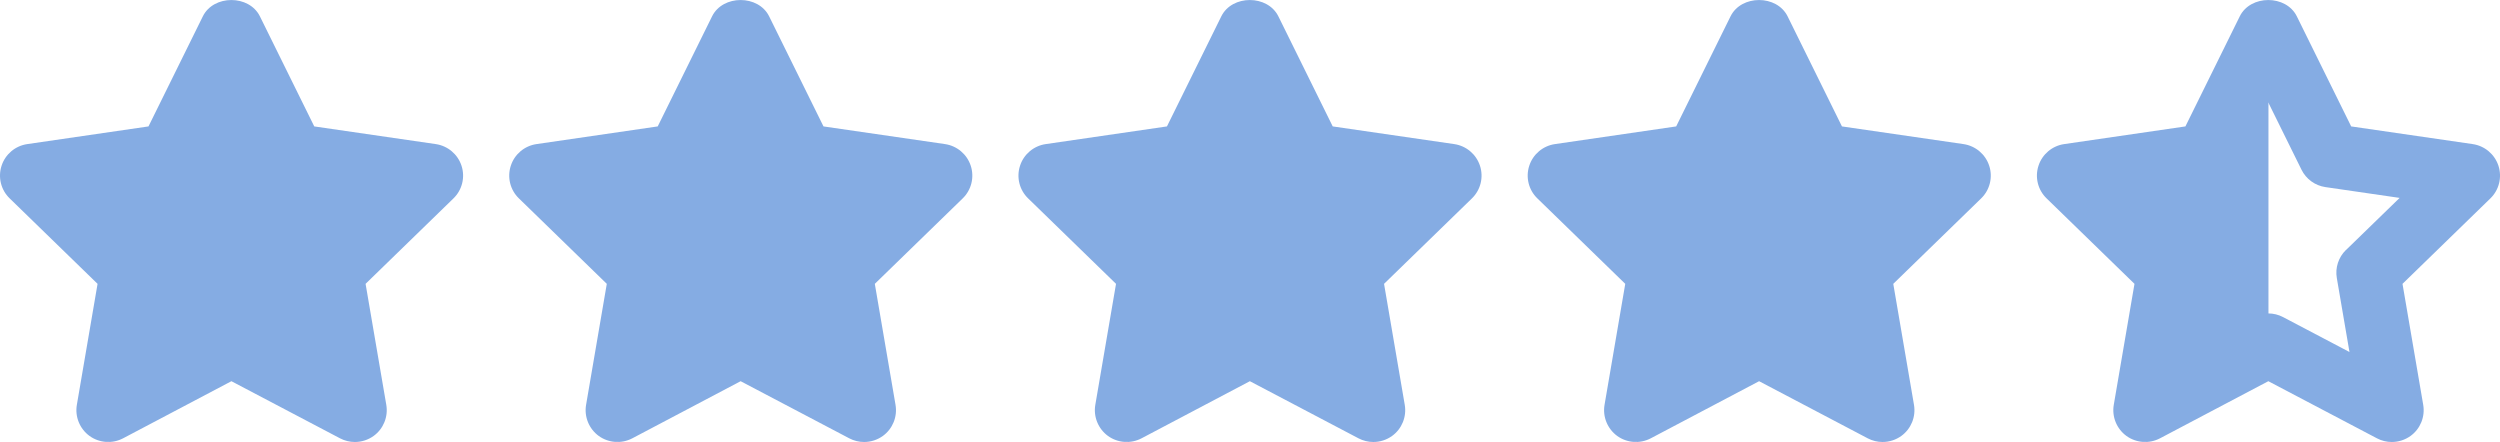 <?xml version="1.0" encoding="UTF-8"?>
<svg id="Layer_2" data-name="Layer 2" xmlns="http://www.w3.org/2000/svg" viewBox="0 0 512 90.52">
  <defs>
    <style>
      .cls-1 {
        fill: #85ace3;
      }
    </style>
  </defs>
  <g id="Layer_1-2" data-name="Layer 1">
    <path class="cls-1" d="m94.52,33.95c-.77-2.36-2.81-4.08-5.27-4.44l-24.89-3.62L53.23,3.35c-2.2-4.46-9.49-4.46-11.69,0l-11.13,22.54-24.83,3.62c-2.46.36-4.5,2.08-5.26,4.44-.77,2.36-.13,4.95,1.66,6.68l18,17.5-4.24,24.77c-.42,2.45.59,4.92,2.59,6.38,2.01,1.45,4.67,1.64,6.87.49l22.19-11.7,22.25,11.7c.95.5,2,.75,3.03.75,1.38,0,2.72-.43,3.85-1.24,2.01-1.46,3.01-3.93,2.59-6.38l-4.24-24.77,18-17.5c1.78-1.73,2.42-4.32,1.65-6.68h0Zm104.29,0c-.77-2.36-2.81-4.08-5.27-4.44l-24.89-3.62-11.13-22.54c-2.2-4.46-9.49-4.46-11.69,0l-11.13,22.54-24.83,3.62c-2.46.36-4.5,2.08-5.26,4.44-.77,2.36-.13,4.95,1.66,6.68l18,17.5-4.24,24.77c-.42,2.45.59,4.92,2.59,6.38,2.01,1.45,4.67,1.64,6.87.49l22.19-11.7,22.25,11.7c.95.5,1.99.75,3.03.75,1.38,0,2.72-.43,3.85-1.24,2.01-1.46,3.01-3.93,2.59-6.38l-4.24-24.77,18-17.5c1.78-1.73,2.42-4.32,1.65-6.68h0Zm104.29,0c-.77-2.36-2.81-4.08-5.27-4.44l-24.89-3.62-11.13-22.54c-2.2-4.46-9.49-4.46-11.69,0l-11.13,22.54-24.83,3.62c-2.46.36-4.5,2.08-5.26,4.44-.77,2.36-.13,4.95,1.66,6.68l18,17.5-4.24,24.77c-.42,2.45.59,4.92,2.59,6.38,2.01,1.45,4.67,1.64,6.87.49l22.19-11.7,22.25,11.7c.95.5,1.99.75,3.03.75,1.38,0,2.72-.43,3.85-1.24,2.01-1.46,3.01-3.93,2.59-6.38l-4.24-24.77,18-17.5c1.78-1.73,2.42-4.32,1.65-6.68h0Zm104.29,0c-.77-2.36-2.81-4.08-5.27-4.44l-24.89-3.62-11.13-22.54c-2.2-4.46-9.49-4.46-11.69,0l-11.13,22.54-24.83,3.62c-2.46.36-4.5,2.08-5.26,4.44-.77,2.36-.13,4.95,1.66,6.68l18,17.5-4.24,24.77c-.42,2.45.59,4.92,2.59,6.38,2.01,1.45,4.67,1.64,6.87.49l22.19-11.7,22.25,11.7c.95.5,1.99.75,3.03.75,1.38,0,2.72-.43,3.85-1.24,2.01-1.46,3.01-3.93,2.59-6.38l-4.24-24.77,18-17.5c1.78-1.73,2.42-4.32,1.65-6.68h0Zm104.29,0c-.77-2.36-2.81-4.08-5.27-4.44l-24.89-3.62-11.13-22.54c-2.2-4.46-9.49-4.46-11.69,0l-11.13,22.54-24.83,3.62c-2.46.36-4.5,2.08-5.26,4.44-.77,2.36-.13,4.95,1.66,6.68l18,17.5-4.24,24.77c-.42,2.45.59,4.92,2.59,6.38,2.01,1.45,4.67,1.64,6.87.49l22.19-11.7,22.25,11.7c.95.5,1.99.75,3.03.75,1.38,0,2.72-.43,3.85-1.24,2.01-1.46,3.01-3.93,2.59-6.38l-4.24-24.77,18-17.5c1.78-1.73,2.42-4.32,1.65-6.68h0Zm-31.22,17.23c-1.54,1.5-2.25,3.66-1.88,5.77l2.59,15.14-13.6-7.15c-.93-.49-1.97-.75-3.03-.75-1.06,0-2.1.26-3.03.75l-13.53,7.13,2.59-15.11c.36-2.12-.34-4.28-1.88-5.77l-10.98-10.67,15.13-2.2c2.12-.31,3.95-1.64,4.9-3.57l6.8-13.77,6.8,13.77c.95,1.93,2.78,3.26,4.91,3.57l15.19,2.21-10.97,10.66h0Z"/>
    <polygon class="cls-1" points="442 72.08 464.58 76.37 464.58 17.04 435.33 38.61 442 72.08"/>
  </g>
</svg>